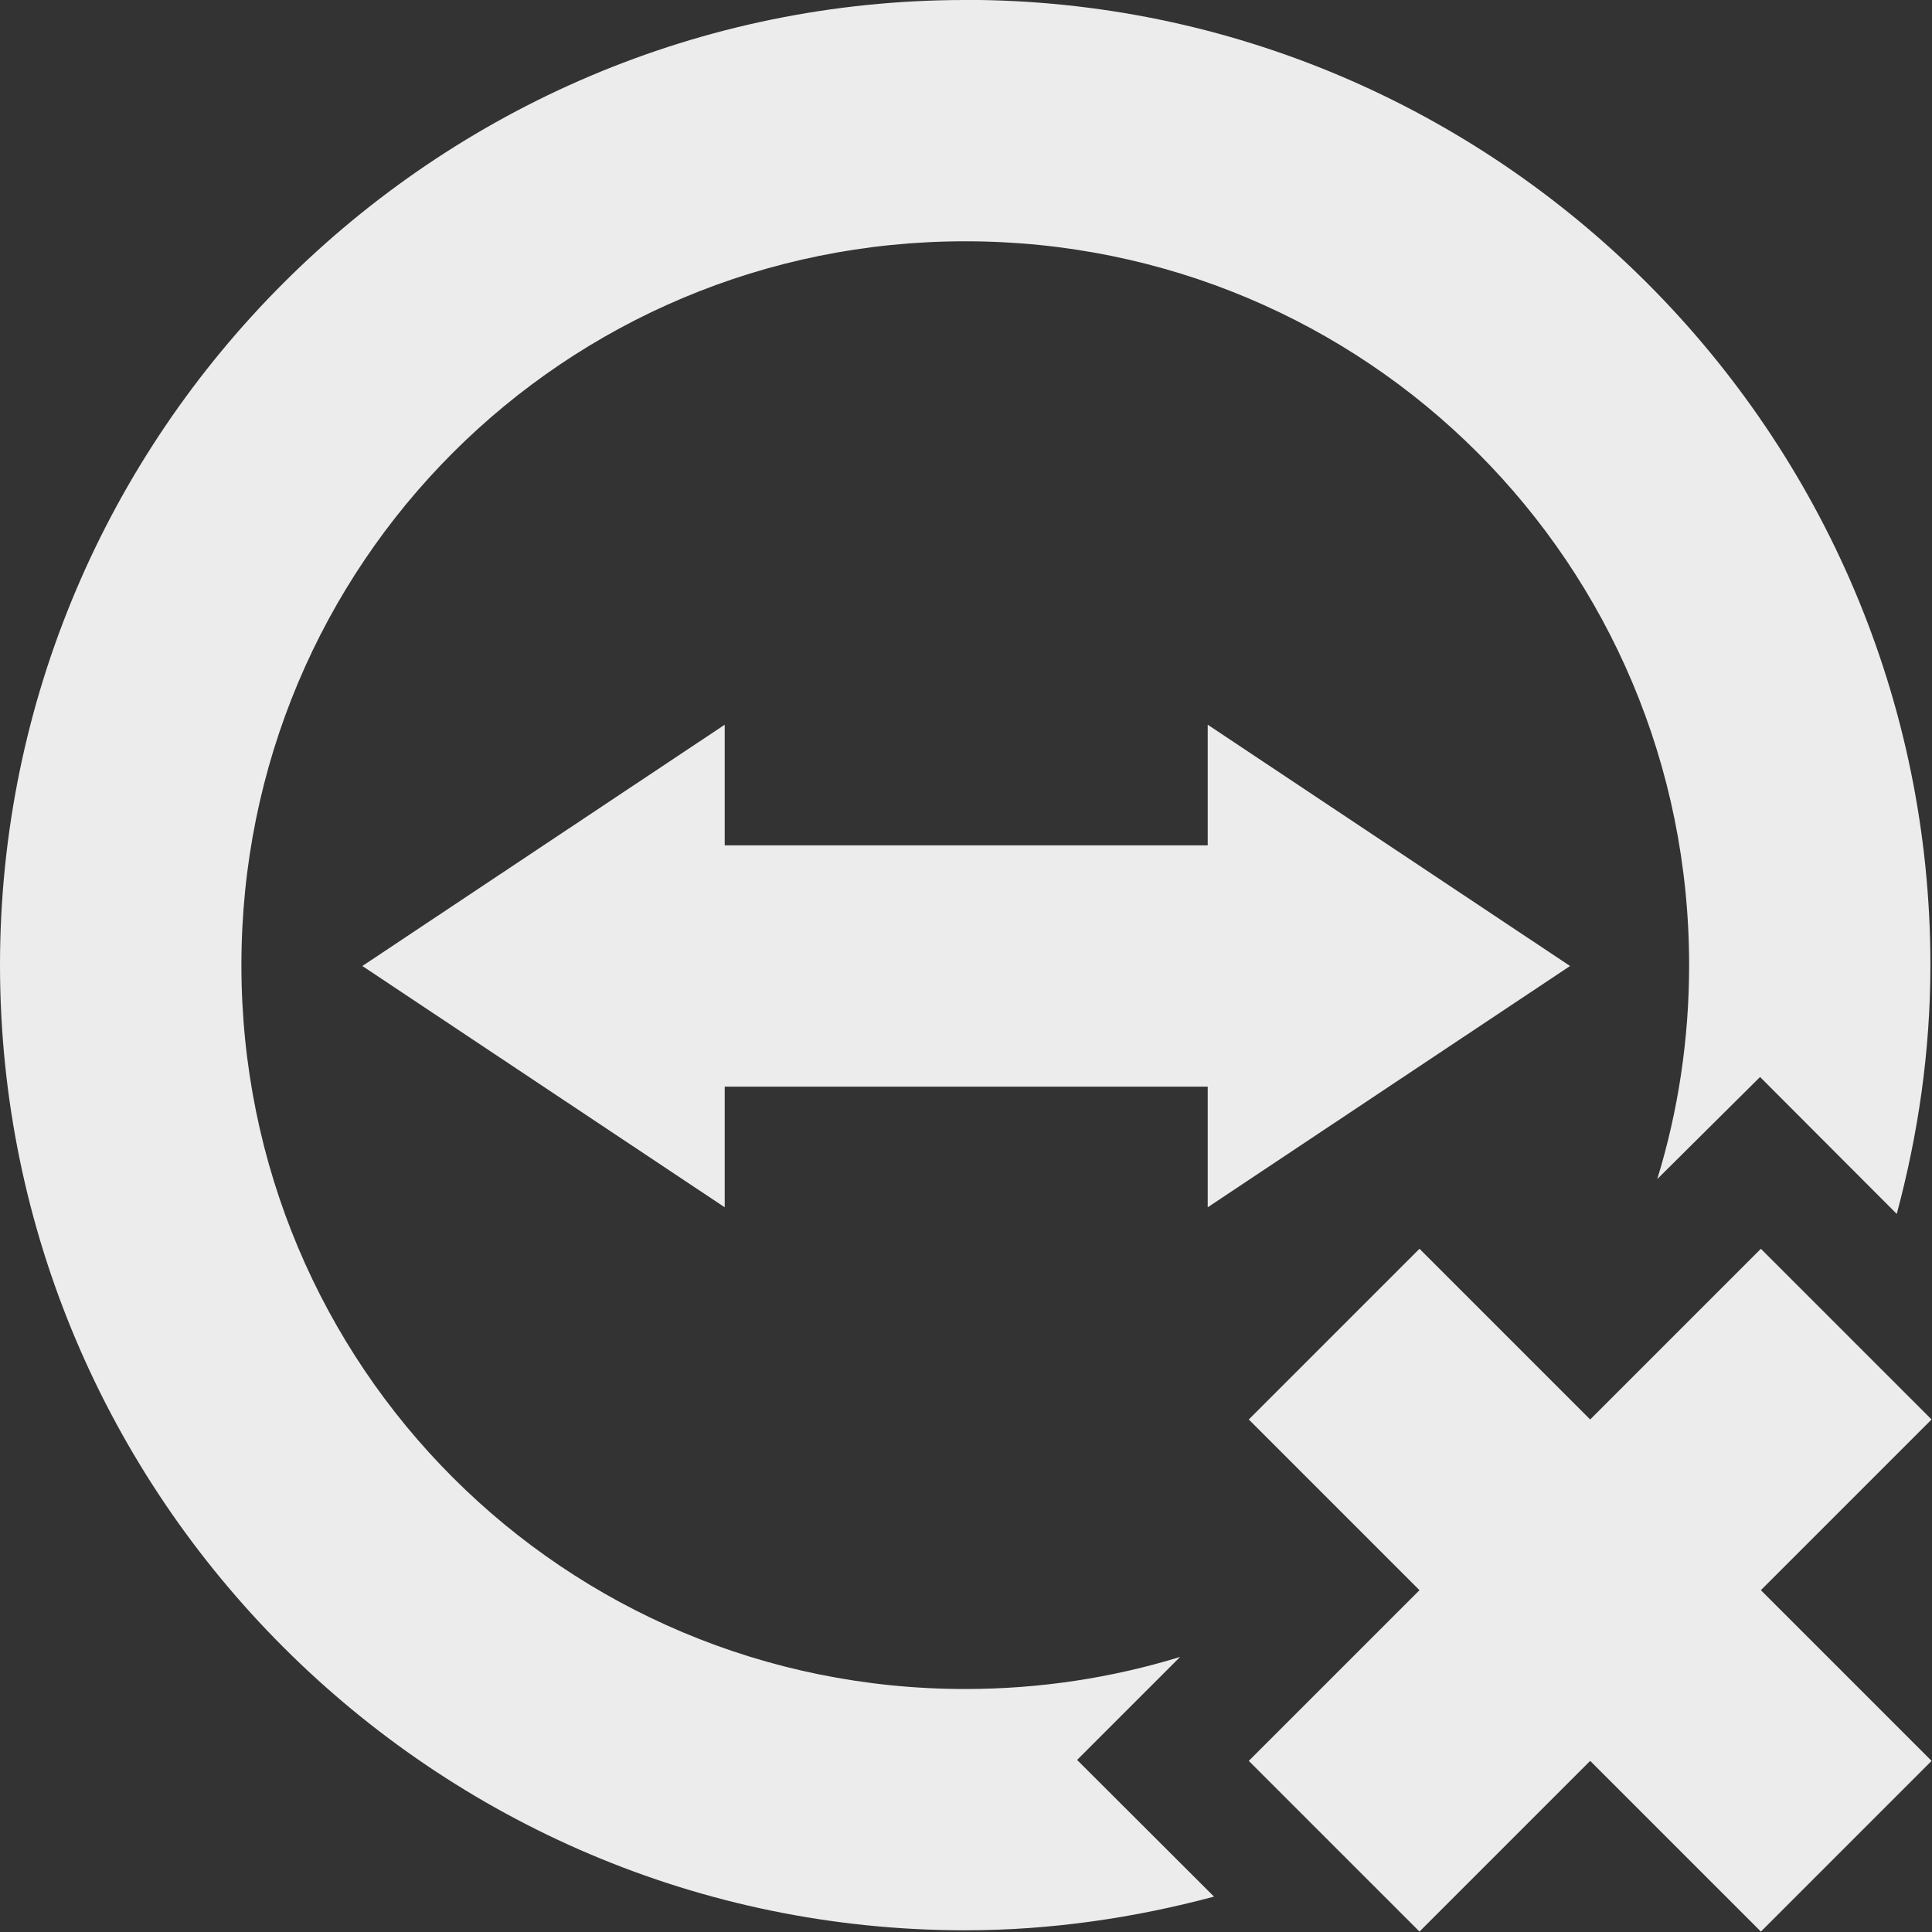 <svg xmlns="http://www.w3.org/2000/svg" width="16" viewBox="0 0 4.516 4.516" height="16">
 <rect x="0" y="0" width="4.516" height="4.516" fill="#333333" stroke="none"/>
 <g>
  <path d="m 8 0 c -4.406 0 -8 3.594 -8 8 c 0 4.406 3.594 8 8 8 0.714 0 1.403 -0.103 2.063 -0.279 l -1.135 -1.133 0.854 -0.854 c -0.562 0.173 -1.161 0.266 -1.781 0.266 -3.326 0 -6 -2.674 -6 -6 0 -3.326 2.674 -6 6 -6 c 3.326 0 6 2.674 6 6 0 0.618 -0.092 1.213 -0.264 1.773 l 0.852 -0.846 1.133 1.135 c 0.177 -0.659 0.279 -1.349 0.279 -2.063 0 -4.406 -3.594 -8 -8 -8" transform="scale(0.282,0.282)" mix-blend-mode="normal" isolation="auto" white-space="normal" solid-opacity="1" solid-color="#000000" style="visibility:visible;shape-rendering:auto;color-interpolation-filters:linearRGB;fill:#ececec;opacity:1;image-rendering:auto;fill-opacity:1;stroke:none;display:inline;color:#000;fill-rule:nonzero;color-rendering:auto;color-interpolation:sRGB"/>
  <path d="m 0.847 2.258 0.847 -0.564 0 0.282 1.129 0 0 -0.282 0.847 0.564 -0.847 0.564 0 -0.282 -1.129 0 0 0.282 z" style="fill:#ececec;fill-opacity:1;stroke:none;fill-rule:evenodd"/>
 </g>
 <path d="m 4.116 2.919 -0.399 0.399 -0.399 -0.399 -0.399 0.399 0.399 0.399 -0.399 0.399 0.399 0.399 0.399 -0.399 0.399 0.399 0.399 -0.399 -0.399 -0.399 0.399 -0.399 -0.399 -0.399" style="fill:#ececec;opacity:1;fill-opacity:1;stroke:none;fill-rule:nonzero"/>
</svg>
